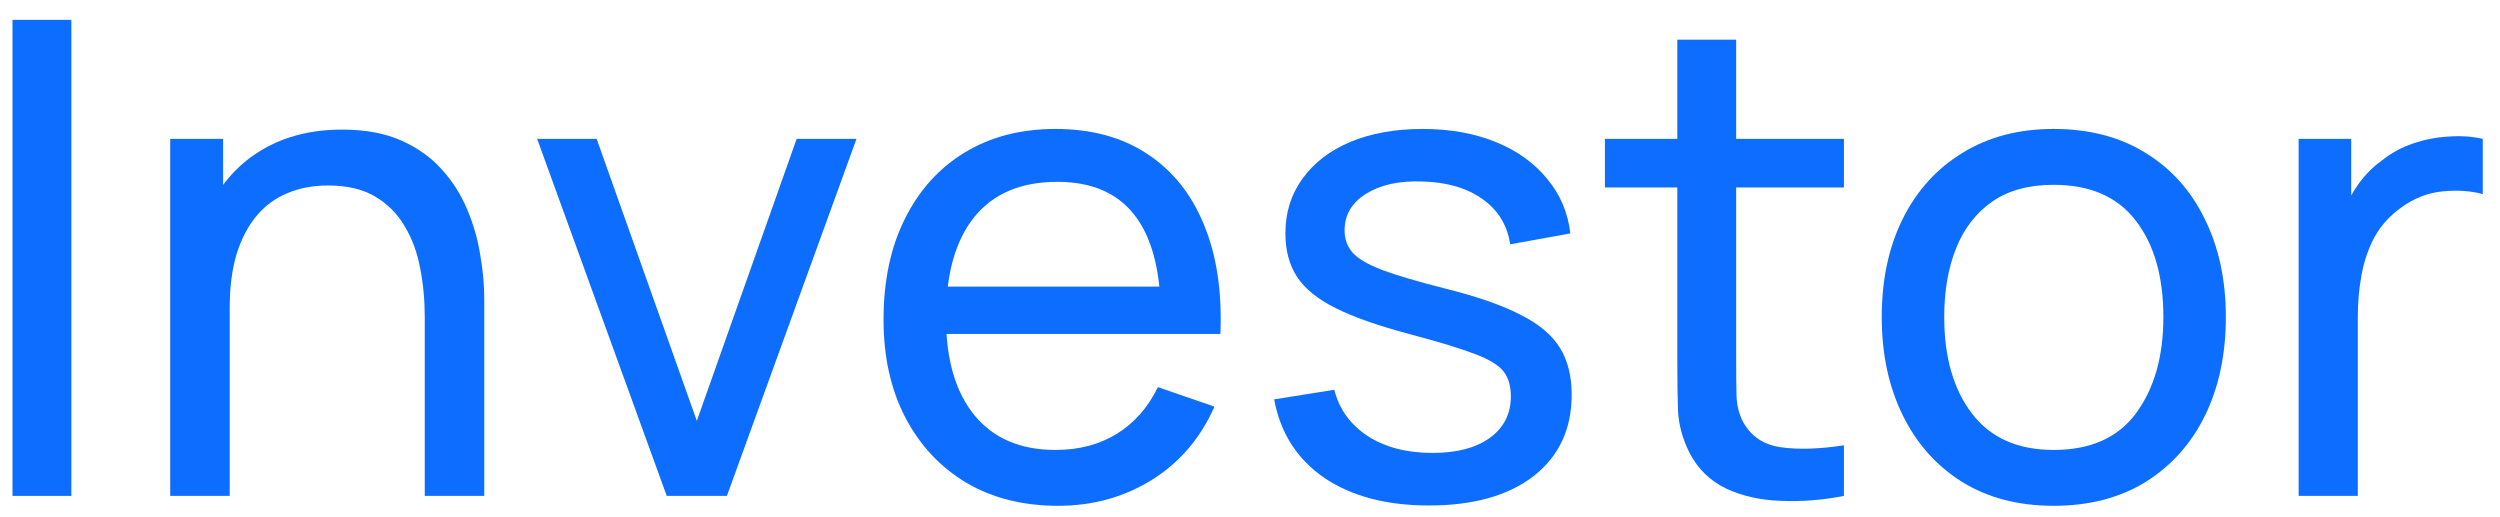 <?xml version="1.0" encoding="UTF-8"?> <svg xmlns="http://www.w3.org/2000/svg" width="121" height="25" viewBox="0 0 121 25" fill="none"><path d="M0.605 24.001V0.961H3.453V24.001H0.605Z" fill="#0C6DFF"></path><path d="M20.558 24.001V15.345C20.558 14.524 20.484 13.734 20.334 12.977C20.196 12.22 19.945 11.542 19.582 10.945C19.23 10.337 18.75 9.857 18.142 9.505C17.545 9.153 16.788 8.977 15.87 8.977C15.156 8.977 14.505 9.1 13.918 9.345C13.342 9.58 12.846 9.942 12.43 10.433C12.014 10.924 11.689 11.542 11.454 12.289C11.23 13.025 11.118 13.894 11.118 14.897L9.246 14.321C9.246 12.646 9.545 11.212 10.142 10.017C10.75 8.812 11.598 7.889 12.686 7.249C13.785 6.598 15.076 6.273 16.558 6.273C17.678 6.273 18.633 6.449 19.422 6.801C20.212 7.153 20.868 7.622 21.39 8.209C21.913 8.785 22.324 9.436 22.622 10.161C22.921 10.876 23.129 11.606 23.246 12.353C23.374 13.089 23.438 13.788 23.438 14.449V24.001H20.558ZM8.238 24.001V6.721H10.798V11.345H11.118V24.001H8.238Z" fill="#0C6DFF"></path><path d="M32.27 24.001L25.998 6.721H28.878L33.726 20.369L38.558 6.721H41.454L35.182 24.001H32.27Z" fill="#0C6DFF"></path><path d="M51.211 24.481C49.515 24.481 48.032 24.108 46.763 23.361C45.504 22.604 44.523 21.553 43.819 20.209C43.115 18.854 42.763 17.276 42.763 15.473C42.763 13.585 43.11 11.953 43.803 10.577C44.496 9.19 45.462 8.124 46.699 7.377C47.947 6.62 49.408 6.241 51.083 6.241C52.822 6.241 54.299 6.641 55.515 7.441C56.742 8.241 57.659 9.382 58.267 10.865C58.886 12.348 59.152 14.113 59.067 16.161H56.187V15.137C56.155 13.014 55.723 11.43 54.891 10.385C54.059 9.329 52.822 8.801 51.179 8.801C49.419 8.801 48.08 9.366 47.163 10.497C46.246 11.628 45.787 13.249 45.787 15.361C45.787 17.398 46.246 18.977 47.163 20.097C48.08 21.217 49.387 21.777 51.083 21.777C52.224 21.777 53.216 21.516 54.059 20.993C54.902 20.47 55.563 19.718 56.043 18.737L58.779 19.681C58.107 21.206 57.094 22.39 55.739 23.233C54.395 24.065 52.886 24.481 51.211 24.481ZM44.827 16.161V13.873H57.595V16.161H44.827Z" fill="#0C6DFF"></path><path d="M69.157 24.465C67.099 24.465 65.408 24.017 64.085 23.121C62.773 22.214 61.968 20.95 61.669 19.329L64.581 18.865C64.816 19.804 65.355 20.55 66.197 21.105C67.04 21.649 68.085 21.921 69.333 21.921C70.517 21.921 71.445 21.676 72.117 21.185C72.789 20.694 73.125 20.028 73.125 19.185C73.125 18.694 73.013 18.3 72.789 18.001C72.565 17.692 72.101 17.404 71.397 17.137C70.704 16.87 69.653 16.55 68.245 16.177C66.72 15.772 65.52 15.35 64.645 14.913C63.771 14.476 63.147 13.969 62.773 13.393C62.4 12.817 62.213 12.118 62.213 11.297C62.213 10.284 62.491 9.398 63.045 8.641C63.6 7.873 64.373 7.281 65.365 6.865C66.368 6.449 67.531 6.241 68.853 6.241C70.165 6.241 71.339 6.449 72.373 6.865C73.408 7.281 74.24 7.873 74.869 8.641C75.509 9.398 75.888 10.284 76.005 11.297L73.093 11.825C72.954 10.897 72.507 10.166 71.749 9.633C71.003 9.1 70.037 8.817 68.853 8.785C67.733 8.742 66.821 8.94 66.117 9.377C65.424 9.814 65.077 10.406 65.077 11.153C65.077 11.569 65.205 11.926 65.461 12.225C65.728 12.524 66.213 12.806 66.917 13.073C67.632 13.34 68.667 13.644 70.021 13.985C71.547 14.369 72.746 14.79 73.621 15.249C74.507 15.697 75.136 16.23 75.509 16.849C75.882 17.457 76.069 18.209 76.069 19.105C76.069 20.769 75.456 22.081 74.229 23.041C73.003 23.99 71.312 24.465 69.157 24.465Z" fill="#0C6DFF"></path><path d="M89.246 24.001C88.222 24.204 87.209 24.284 86.206 24.241C85.214 24.209 84.329 24.012 83.55 23.649C82.771 23.276 82.179 22.7 81.774 21.921C81.433 21.238 81.246 20.55 81.214 19.857C81.193 19.153 81.182 18.358 81.182 17.473V1.921H84.03V17.345C84.03 18.049 84.035 18.652 84.046 19.153C84.067 19.654 84.179 20.086 84.382 20.449C84.766 21.132 85.374 21.532 86.206 21.649C87.049 21.766 88.062 21.734 89.246 21.553V24.001ZM77.678 9.073V6.721H89.246V9.073H77.678Z" fill="#0C6DFF"></path><path d="M99.395 24.481C97.678 24.481 96.195 24.092 94.948 23.313C93.71 22.534 92.755 21.457 92.084 20.081C91.412 18.705 91.076 17.126 91.076 15.345C91.076 13.532 91.417 11.942 92.1 10.577C92.782 9.212 93.748 8.15 94.996 7.393C96.243 6.625 97.71 6.241 99.395 6.241C101.123 6.241 102.611 6.63 103.859 7.409C105.107 8.177 106.062 9.249 106.723 10.625C107.395 11.99 107.731 13.564 107.731 15.345C107.731 17.148 107.395 18.737 106.723 20.113C106.051 21.478 105.091 22.55 103.843 23.329C102.595 24.097 101.113 24.481 99.395 24.481ZM99.395 21.777C101.187 21.777 102.521 21.18 103.395 19.985C104.27 18.79 104.707 17.244 104.707 15.345C104.707 13.393 104.265 11.841 103.379 10.689C102.494 9.526 101.166 8.945 99.395 8.945C98.19 8.945 97.198 9.217 96.419 9.761C95.641 10.305 95.059 11.057 94.675 12.017C94.291 12.977 94.1 14.086 94.1 15.345C94.1 17.286 94.547 18.844 95.444 20.017C96.34 21.19 97.657 21.777 99.395 21.777Z" fill="#0C6DFF"></path><path d="M111.254 24.001V6.721H113.798V10.897L113.382 10.353C113.585 9.82 113.846 9.329 114.166 8.881C114.497 8.433 114.865 8.065 115.27 7.777C115.718 7.414 116.225 7.137 116.79 6.945C117.356 6.753 117.932 6.641 118.518 6.609C119.105 6.566 119.654 6.604 120.166 6.721V9.393C119.569 9.233 118.913 9.19 118.198 9.265C117.484 9.34 116.822 9.601 116.214 10.049C115.66 10.444 115.228 10.924 114.918 11.489C114.62 12.054 114.412 12.668 114.294 13.329C114.177 13.98 114.118 14.646 114.118 15.329V24.001H111.254Z" fill="#0C6DFF"></path></svg> 
